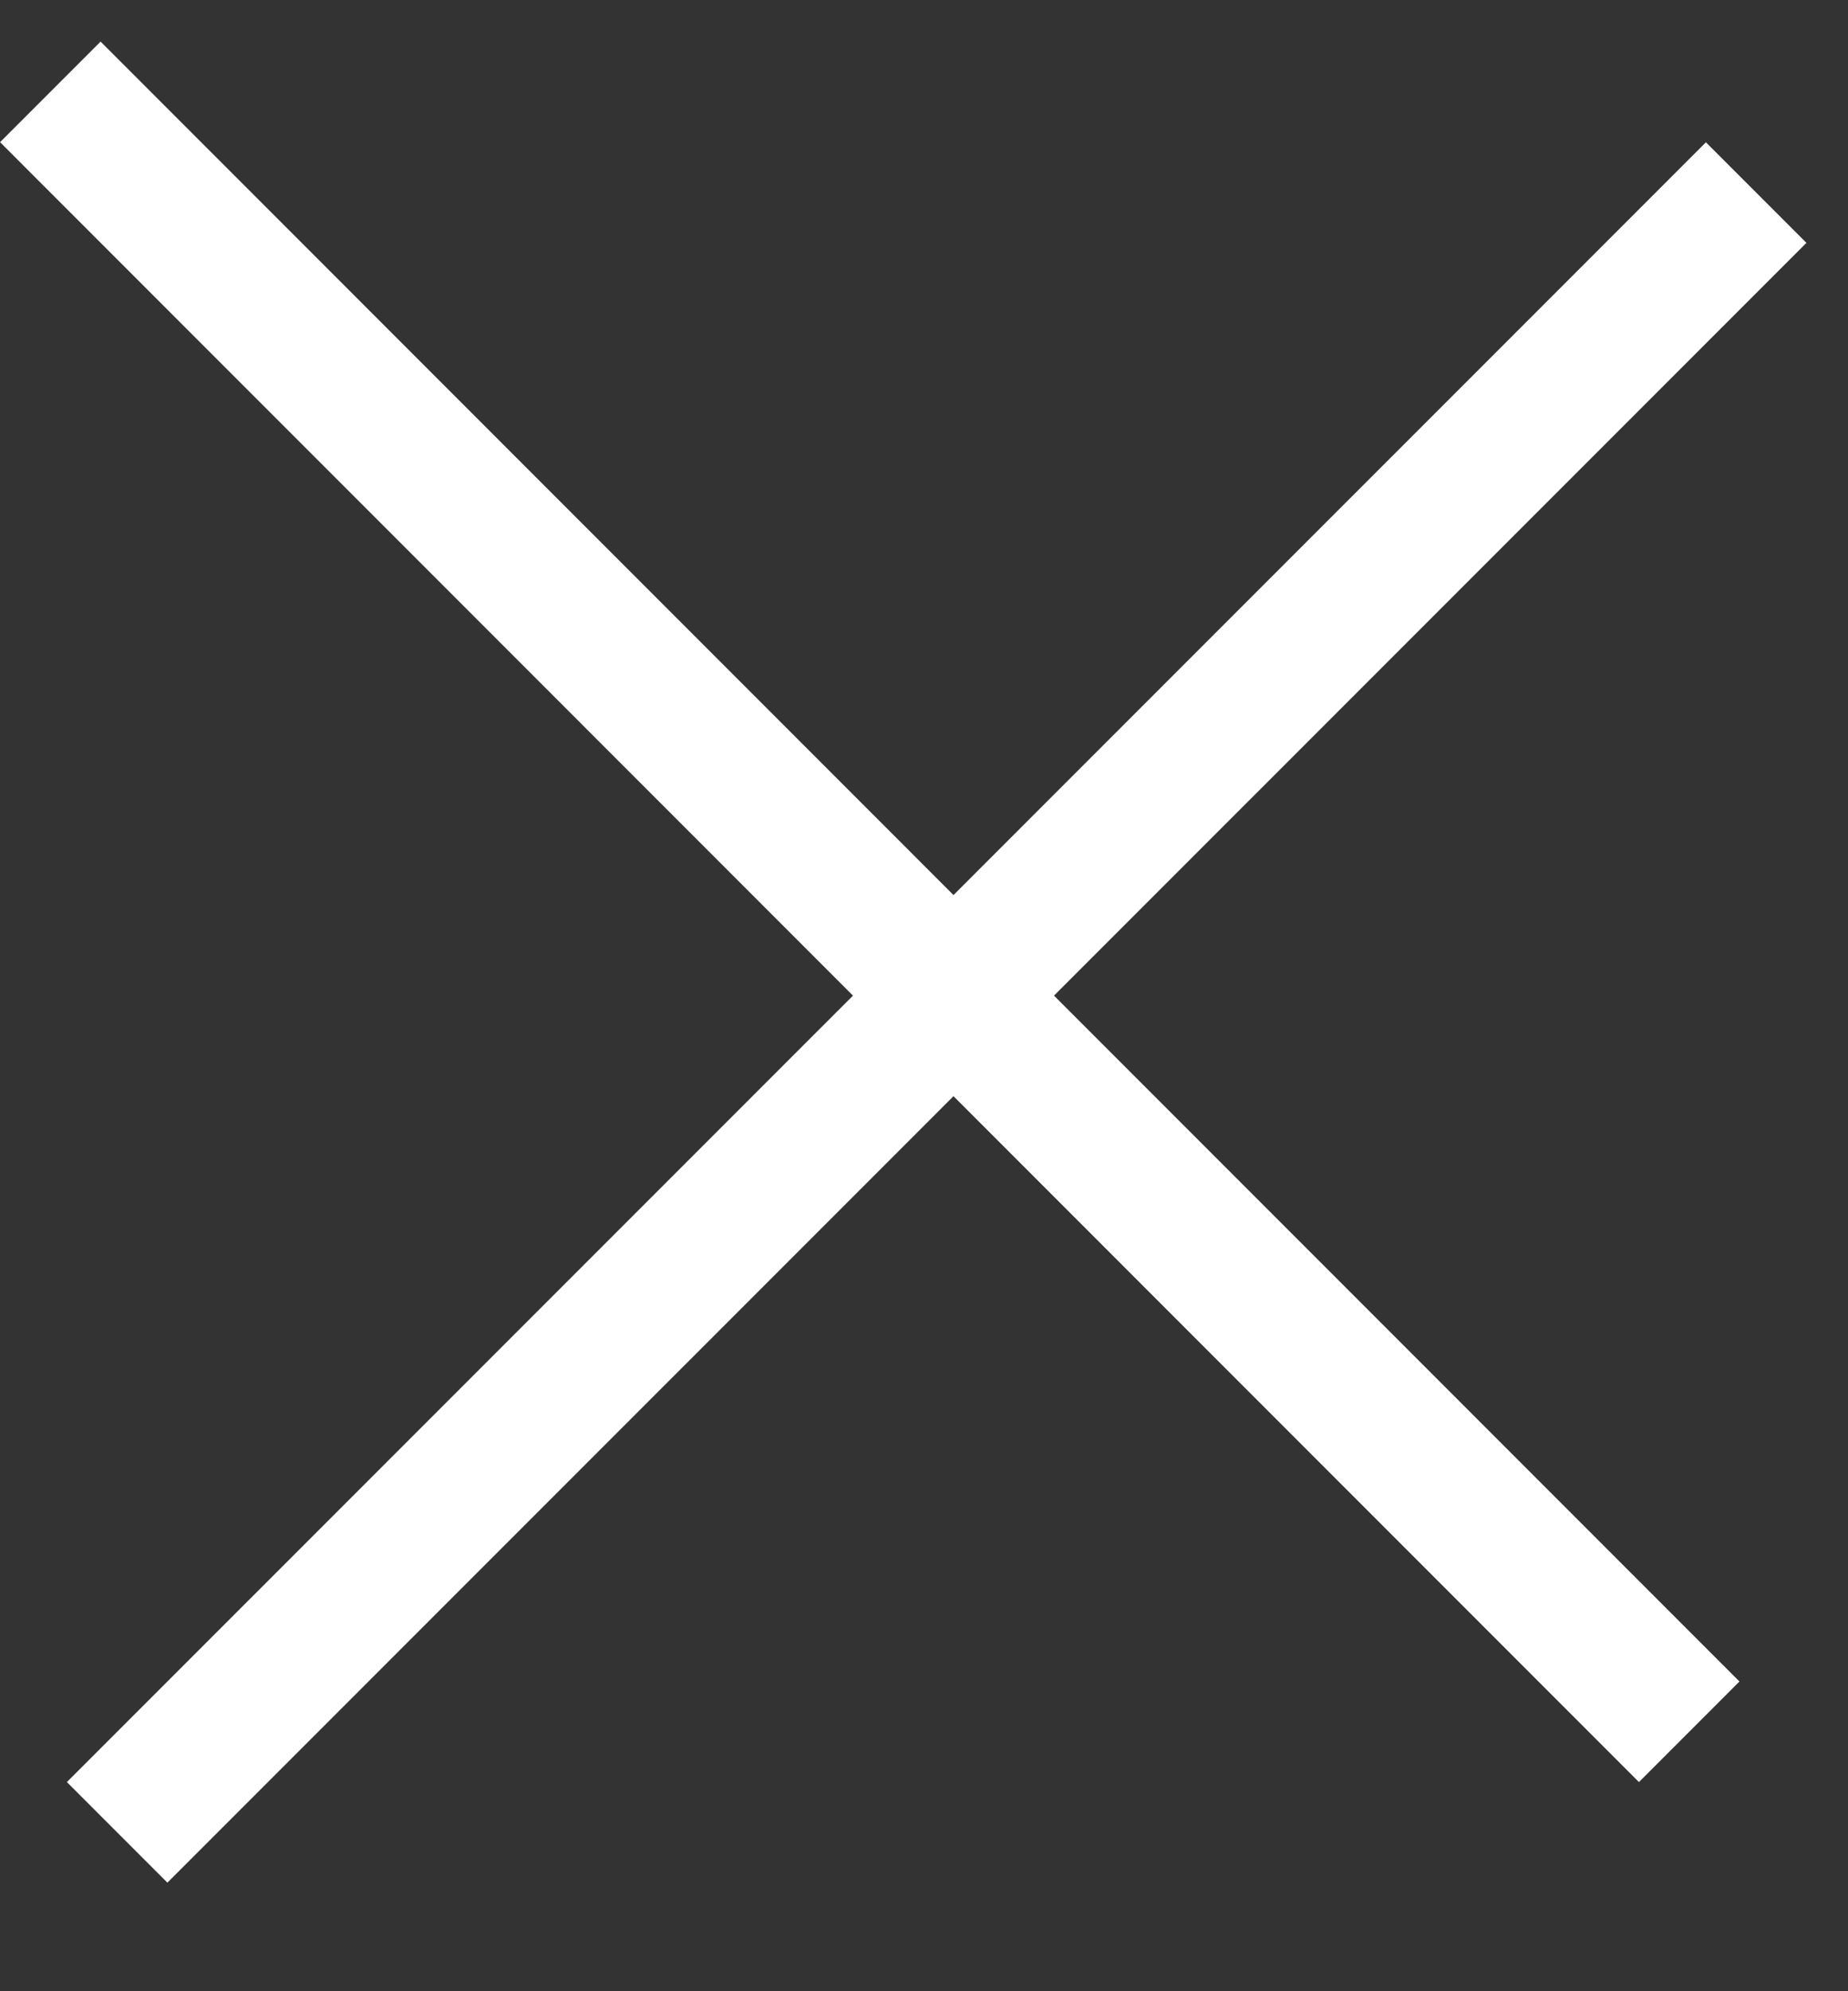 <svg width="13" height="14" viewBox="0 0 13 14" fill="none" xmlns="http://www.w3.org/2000/svg">
<rect x="0" y="0" width="13" height="14" fill="#333333" stroke="none"/>
<line x1="0.354" y1="0.646" x2="11.883" y2="12.176" stroke="white"/>
<line x1="12.354" y1="1.354" x2="0.824" y2="12.883" stroke="white"/>
</svg>
